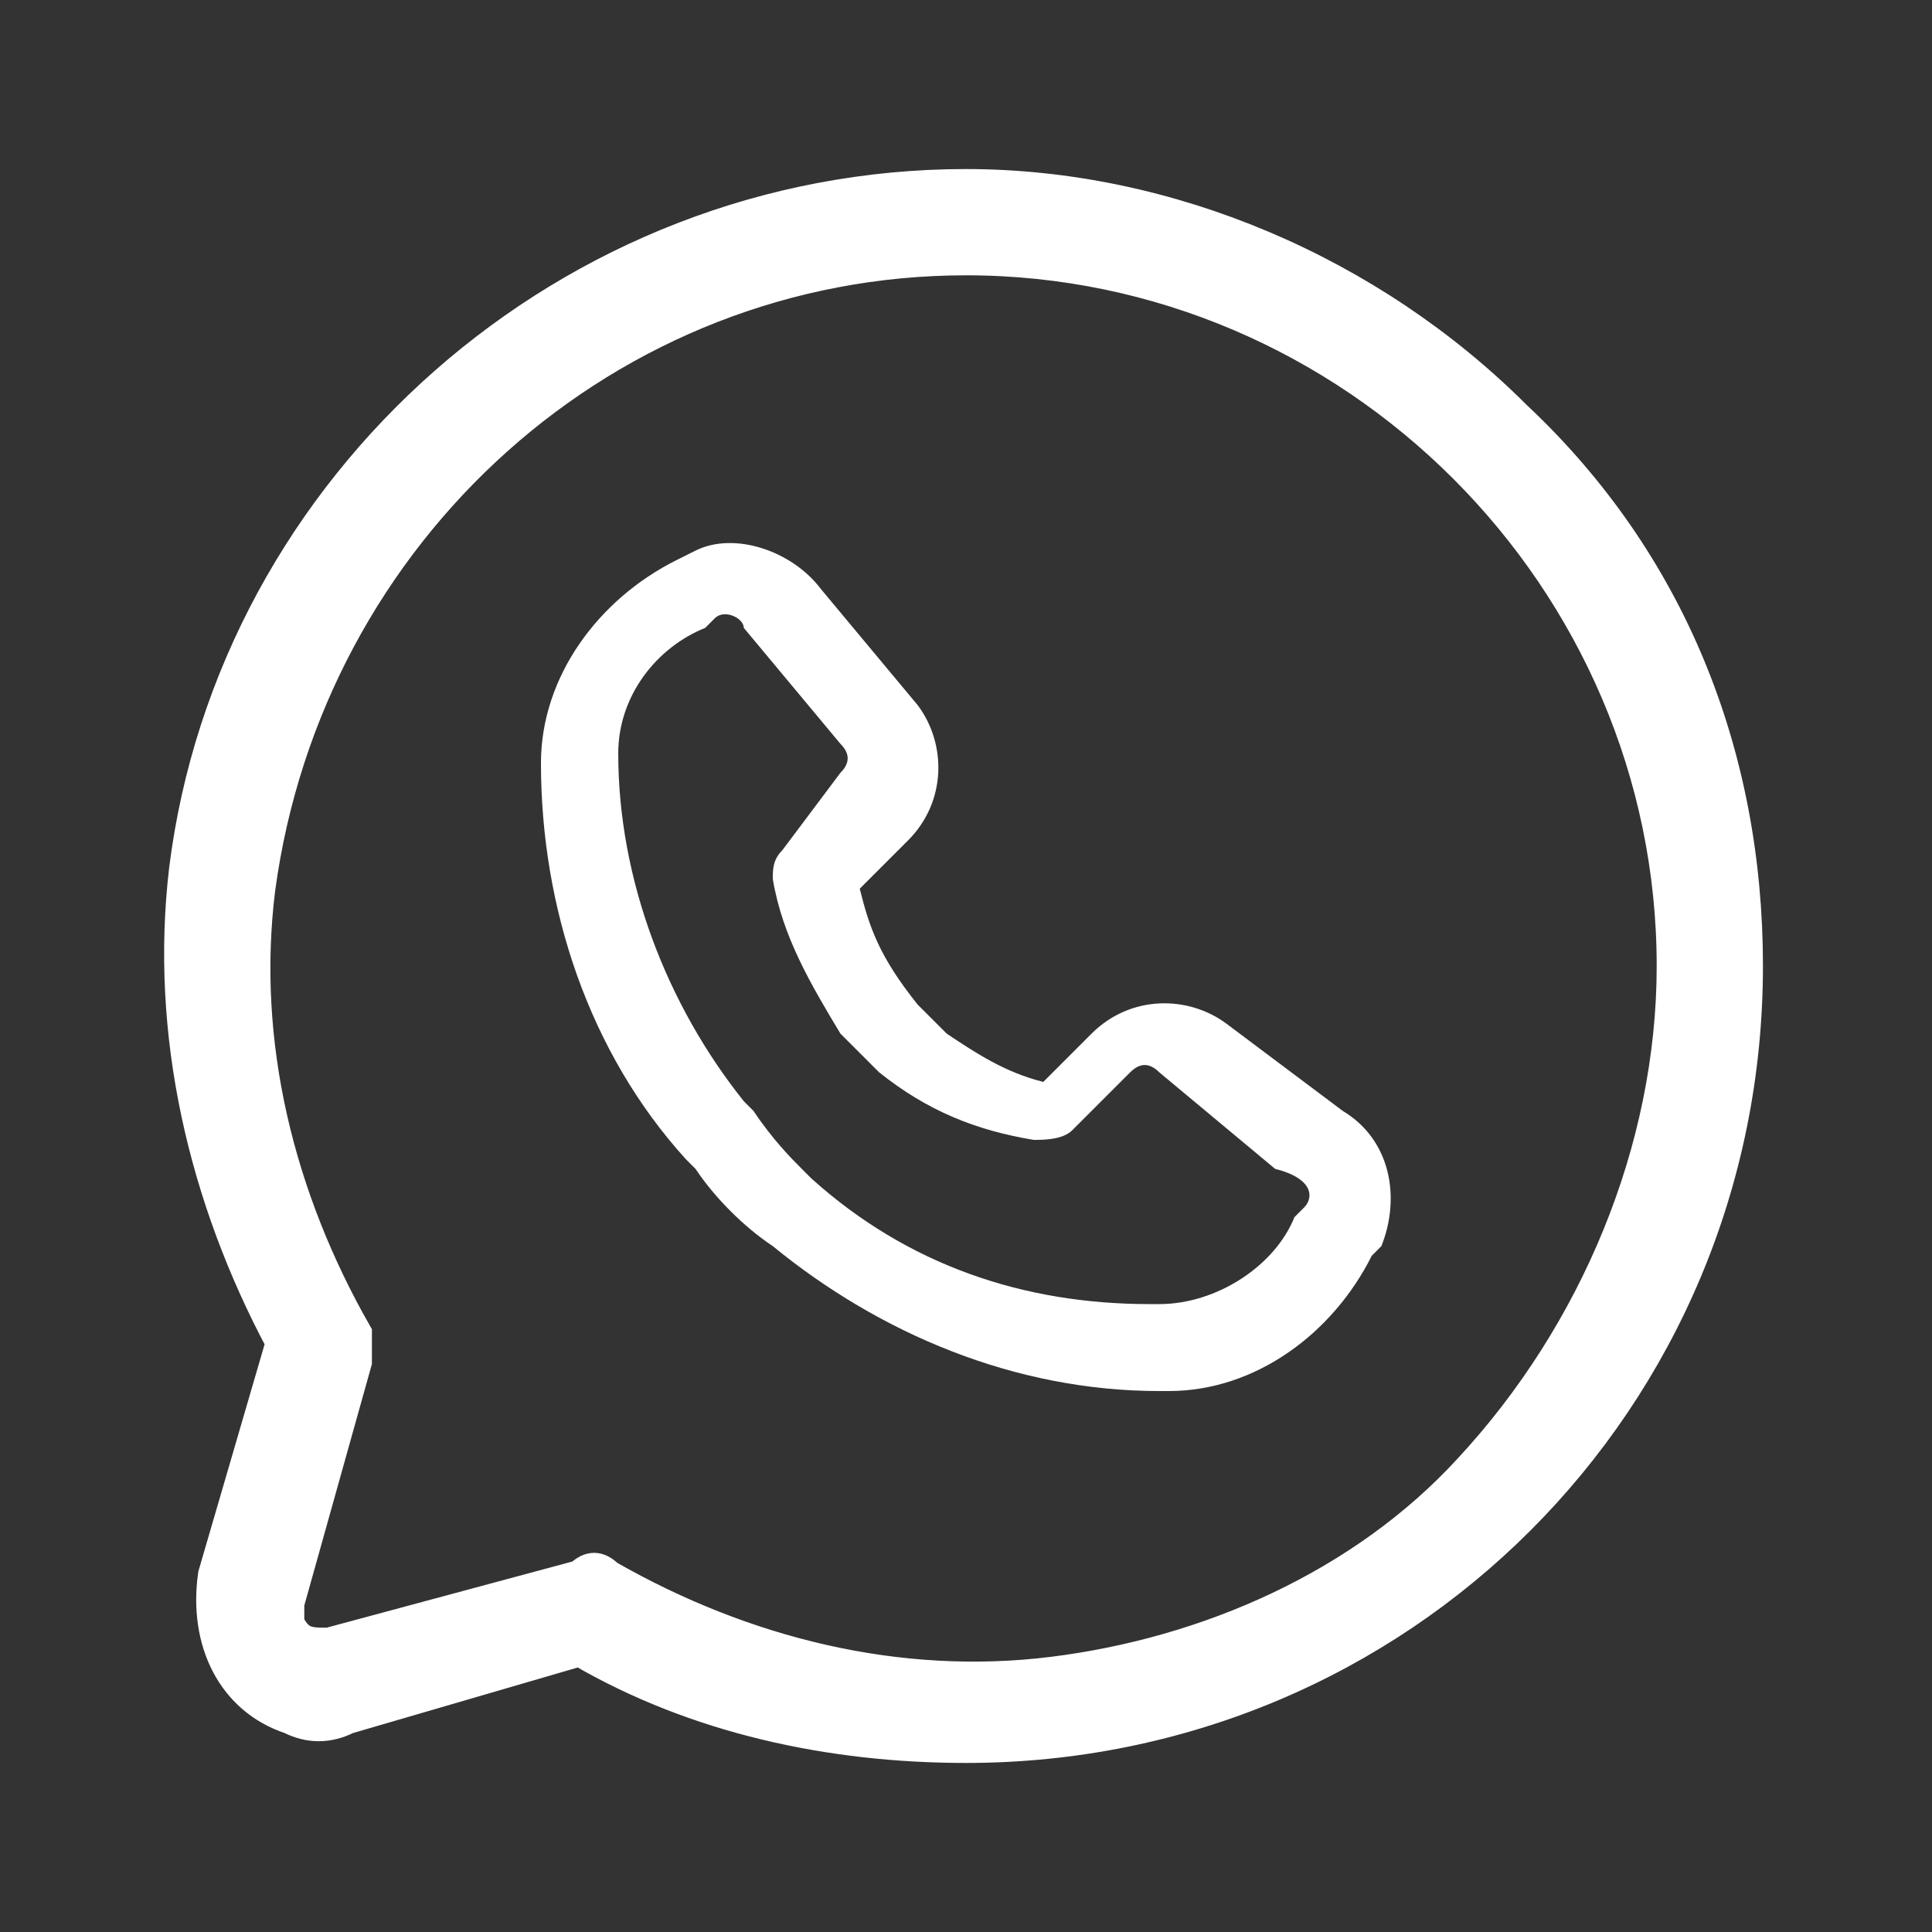<?xml version="1.0" encoding="utf-8"?>
<!-- Generator: Adobe Illustrator 28.1.0, SVG Export Plug-In . SVG Version: 6.00 Build 0)  -->
<svg version="1.1" id="Capa_1" xmlns="http://www.w3.org/2000/svg" xmlns:xlink="http://www.w3.org/1999/xlink" x="0px" y="0px"
	 viewBox="0 0 20 20" style="enable-background:new 0 0 20 20;" xml:space="preserve">
<rect x="0" y="0" width="20" height="20" fill="#333333" stroke="none"/>
<style type="text/css">
	.st0{fill:#FFFFFF;stroke:#FFFFFF;stroke-width:0.3;stroke-miterlimit:10;}
	.st1{fill:#FFFFFF;}
</style>
<g>
	<path class="st0" d="M15.2,15.2c-1.1,1.2-2.7,1.9-4.3,2.1c-1.6,0.2-3.2-0.2-4.6-1c-0.1-0.1-0.2-0.1-0.3,0L3.4,17
		c-0.2,0-0.3,0-0.4-0.2c0-0.1,0-0.1,0-0.2l0.7-2.5c0-0.1,0-0.2,0-0.3c-0.8-1.4-1.2-3-1-4.6C3.2,5.5,6.3,2.7,10,2.7
		c4,0,7.3,3.3,7.3,7.3C17.3,11.9,16.5,13.8,15.2,15.2z M15.7,4.3c-1.5-1.5-3.6-2.4-5.7-2.4C5.9,1.9,2.4,5,1.9,9
		c-0.2,1.7,0.2,3.4,1,4.9l-0.7,2.4C2.1,17,2.4,17.6,3,17.8c0.2,0.1,0.4,0.1,0.6,0L6,17.1c1.2,0.7,2.6,1,4,1c4.5,0,8.1-3.6,8.1-8.1
		C18.1,7.8,17.3,5.8,15.7,4.3z"/>
	<path class="st1" d="M13.5,12.5L13.5,12.5l-0.1,0.1c-0.2,0.5-0.8,0.9-1.4,0.9c0,0-0.1,0-0.1,0c-1.3,0-2.5-0.4-3.5-1.3l-0.1-0.1
		C8.2,12,8,11.8,7.8,11.5l-0.1-0.1c-0.8-1-1.3-2.3-1.3-3.6c0-0.6,0.4-1.1,0.9-1.3l0.1-0.1c0.1-0.1,0.3,0,0.3,0.1l1,1.2
		c0.1,0.1,0.1,0.2,0,0.3L8.1,8.8C8,8.9,8,9,8,9.1c0.1,0.6,0.4,1.1,0.7,1.6l0,0c0.1,0.1,0.3,0.3,0.4,0.4l0,0c0.5,0.4,1,0.6,1.6,0.7
		c0.1,0,0.3,0,0.4-0.1l0.6-0.6c0.1-0.1,0.2-0.1,0.3,0l1.2,1C13.6,12.2,13.6,12.4,13.5,12.5z M13.9,11.5l-1.2-0.9
		c-0.4-0.3-1-0.3-1.4,0.1l-0.5,0.5c-0.4-0.1-0.7-0.3-1-0.5l0,0c-0.1-0.1-0.2-0.2-0.3-0.3l0,0C9.1,9.9,9,9.6,8.9,9.2l0.5-0.5
		c0.4-0.4,0.4-1,0.1-1.4L8.5,6.1C8.2,5.7,7.6,5.5,7.2,5.7L7,5.8C6.2,6.2,5.6,7,5.6,7.9c0,1.5,0.5,3,1.5,4.1l0.1,0.1
		c0.2,0.3,0.5,0.6,0.8,0.8L8,12.9c1.1,0.9,2.5,1.5,4,1.5c0,0,0.1,0,0.1,0c0.9,0,1.7-0.6,2.1-1.4l0.1-0.1
		C14.5,12.4,14.4,11.8,13.9,11.5z"/>
</g>
</svg>
